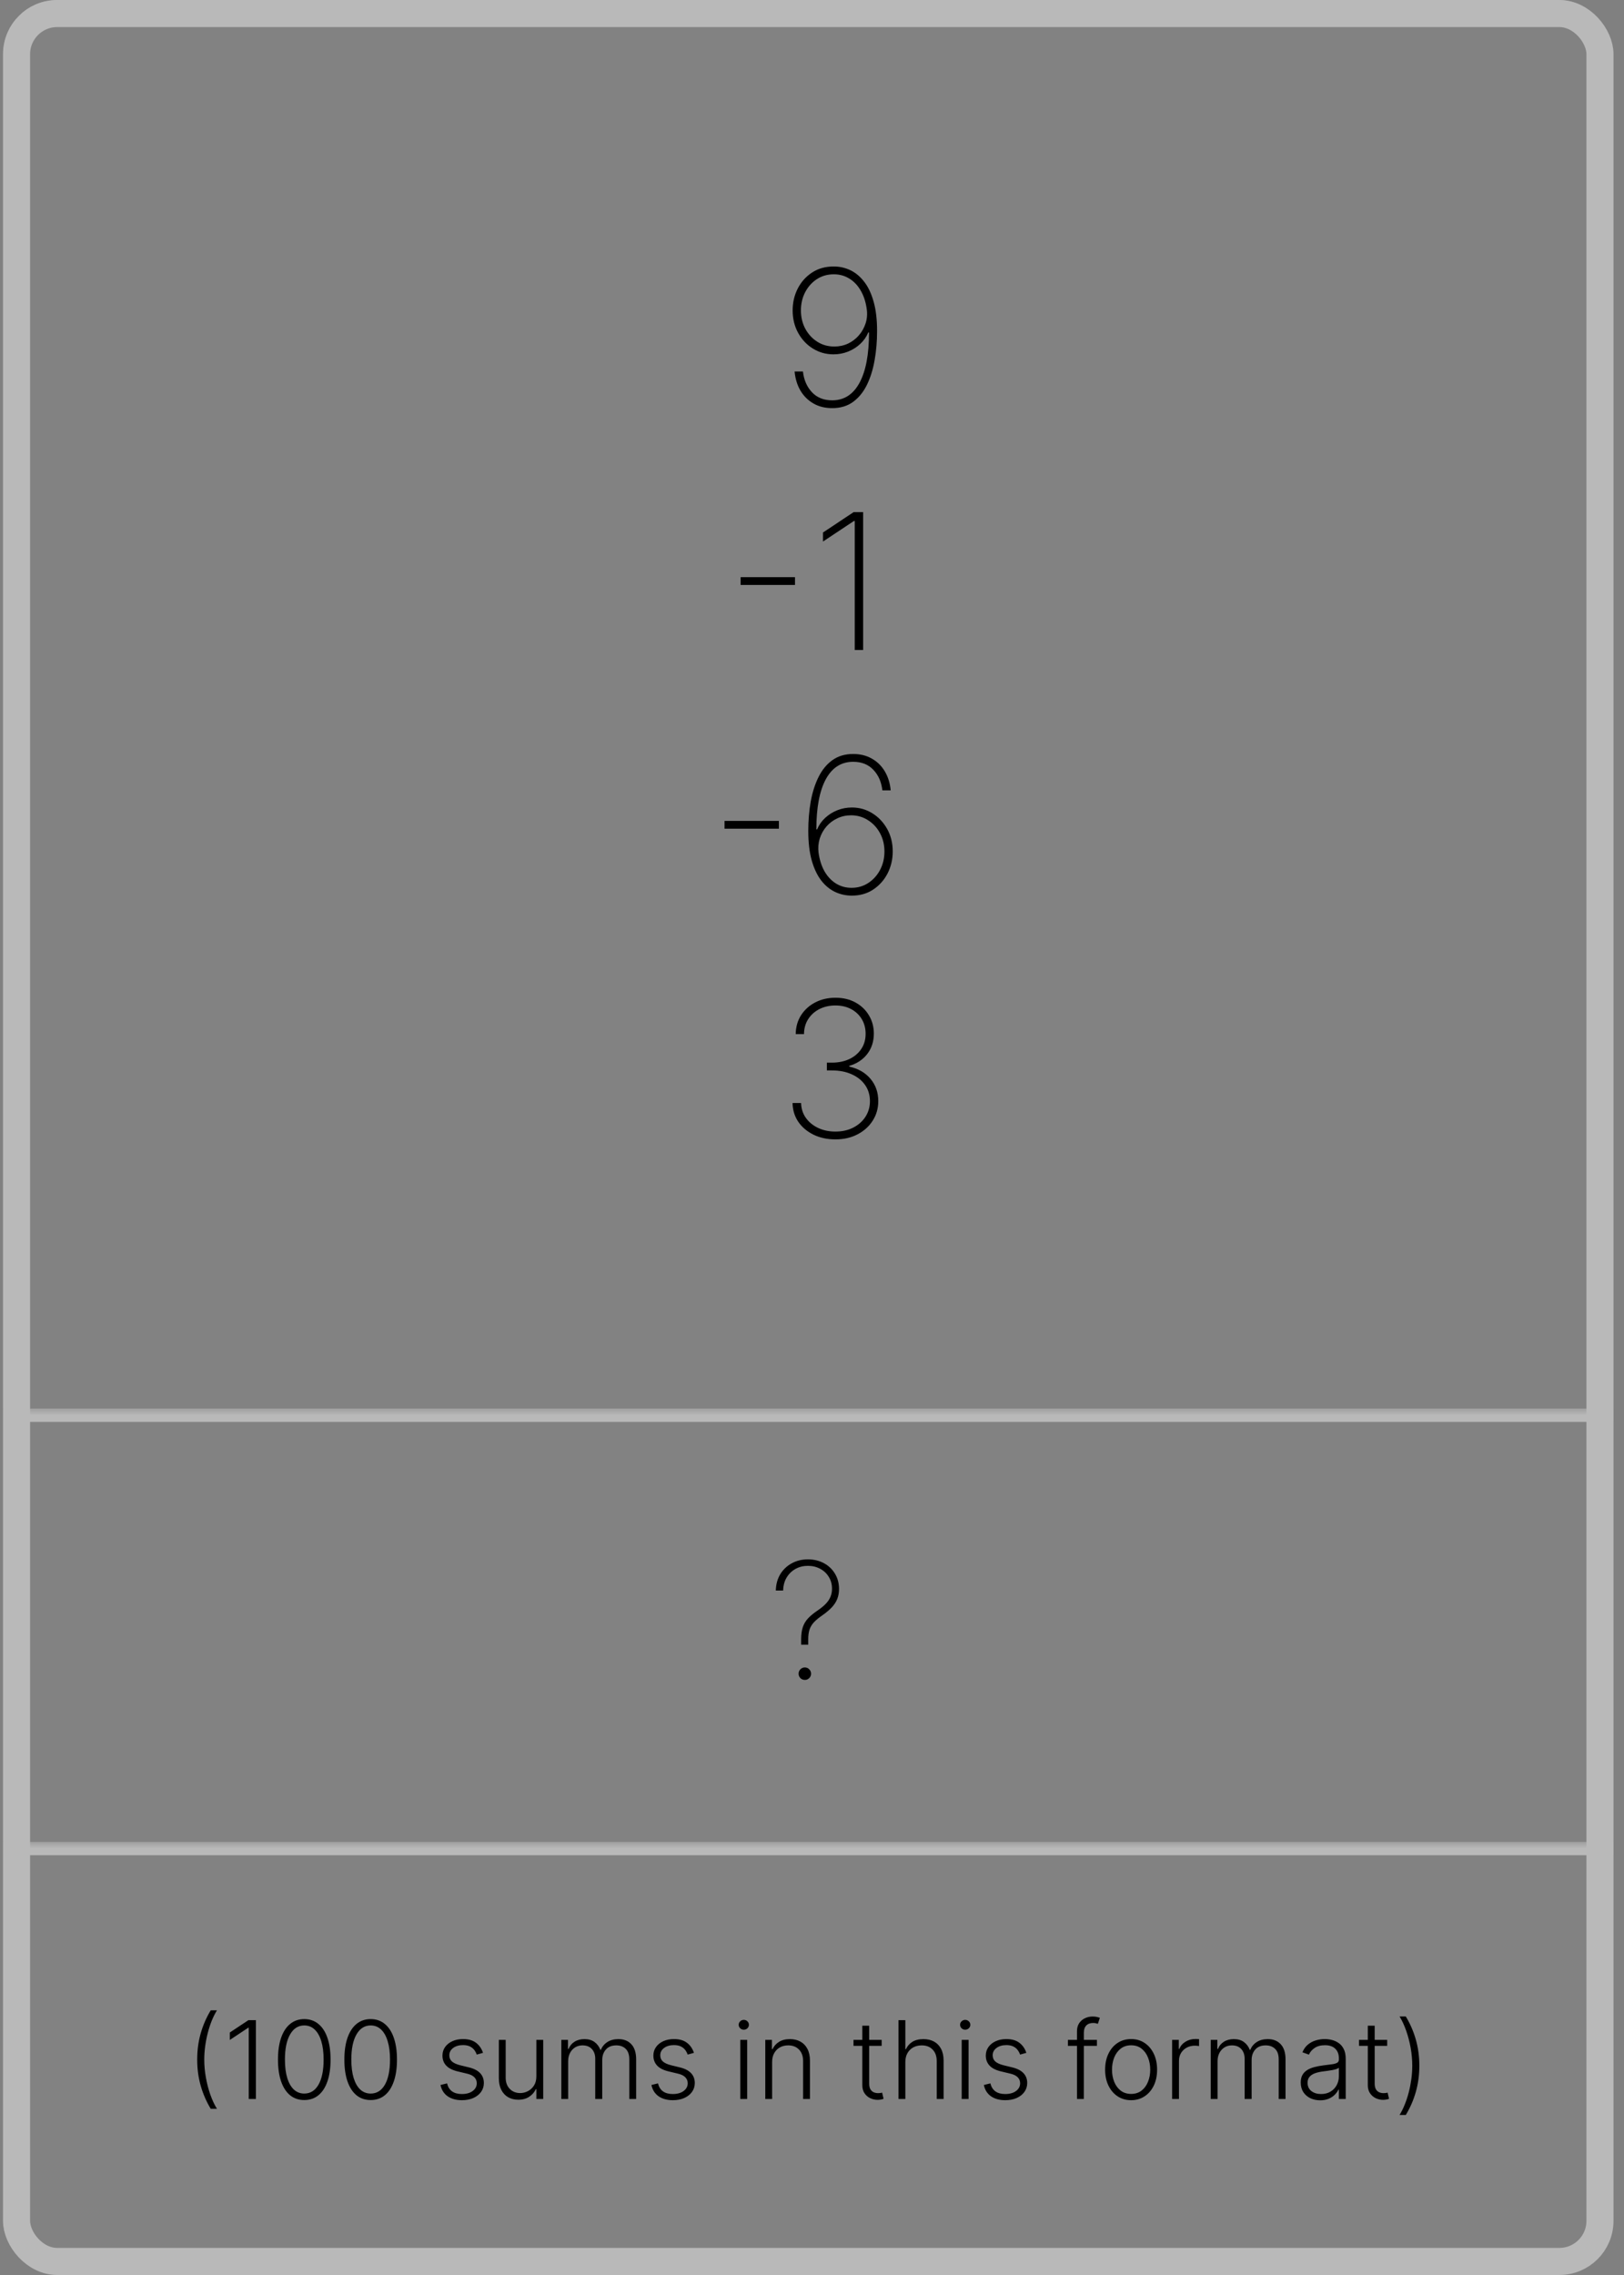 <svg width="120" height="168" viewBox="0 0 120 168" fill="none" xmlns="http://www.w3.org/2000/svg">
<rect x="0" y="0" width="120" height="168" fill="#808080" stroke="none"/>
<g clip-path="url(#clip0_46_380)">
<g clip-path="url(#clip1_46_380)">
<rect width="119" height="104" transform="translate(0.224)" fill="white" fill-opacity="0.01"/>
<mask id="path-3-inside-1_46_380" fill="white">
<path d="M0.224 0H119.224V104H0.224V0Z"/>
</mask>
<path d="M0.224 0H119.224V104H0.224V0Z" fill="white" fill-opacity="0.01"/>
<path d="M0.224 0V-1H-0.776V0H0.224ZM0.224 1H119.224V-1H0.224V1ZM1.224 104V0H-0.776V104H1.224Z" fill="#B9B9B9" mask="url(#path-3-inside-1_46_380)"/>
<path d="M61.613 19.679C62.04 19.679 62.446 19.77 62.831 19.952C63.215 20.135 63.555 20.416 63.85 20.798C64.148 21.175 64.382 21.666 64.551 22.269C64.723 22.869 64.809 23.592 64.809 24.437C64.809 25.196 64.748 25.918 64.625 26.604C64.506 27.287 64.316 27.895 64.054 28.429C63.792 28.959 63.45 29.377 63.029 29.682C62.609 29.987 62.096 30.139 61.493 30.139C60.966 30.139 60.504 30.025 60.106 29.796C59.709 29.567 59.389 29.251 59.147 28.847C58.908 28.439 58.764 27.968 58.714 27.435H59.331C59.4 28.055 59.622 28.565 59.997 28.966C60.371 29.364 60.87 29.562 61.493 29.562C62.372 29.562 63.044 29.13 63.512 28.265C63.979 27.4 64.213 26.162 64.213 24.551H64.158C64.025 24.869 63.828 25.151 63.566 25.396C63.308 25.638 63.008 25.827 62.667 25.963C62.325 26.099 61.966 26.167 61.588 26.167C61.034 26.167 60.529 26.026 60.071 25.744C59.614 25.463 59.249 25.076 58.978 24.586C58.706 24.095 58.57 23.54 58.57 22.921C58.57 22.337 58.696 21.799 58.948 21.305C59.203 20.811 59.558 20.416 60.012 20.121C60.469 19.823 61.003 19.676 61.613 19.679ZM61.613 20.256C61.145 20.256 60.728 20.375 60.36 20.614C59.995 20.852 59.707 21.174 59.495 21.578C59.286 21.983 59.181 22.43 59.181 22.921C59.181 23.421 59.289 23.873 59.505 24.278C59.723 24.679 60.018 24.999 60.39 25.237C60.764 25.473 61.185 25.59 61.652 25.59C62.017 25.59 62.355 25.517 62.667 25.371C62.978 25.222 63.245 25.018 63.467 24.76C63.692 24.498 63.858 24.201 63.964 23.87C64.07 23.535 64.097 23.186 64.044 22.821C63.971 22.291 63.822 21.835 63.596 21.454C63.374 21.069 63.093 20.774 62.751 20.569C62.413 20.36 62.033 20.256 61.613 20.256ZM58.743 42.621V43.197H54.726V42.621H58.743ZM63.778 37.818V48H63.157V38.474H63.097L60.81 39.991V39.325L63.077 37.818H63.778ZM57.554 60.621V61.197H53.537V60.621H57.554ZM62.922 66.139C62.494 66.136 62.088 66.045 61.704 65.866C61.319 65.683 60.978 65.402 60.68 65.021C60.385 64.636 60.151 64.142 59.979 63.539C59.81 62.932 59.725 62.207 59.725 61.361C59.725 60.602 59.785 59.882 59.904 59.199C60.027 58.516 60.219 57.911 60.481 57.384C60.743 56.854 61.084 56.438 61.505 56.136C61.929 55.831 62.441 55.679 63.041 55.679C63.565 55.679 64.026 55.793 64.423 56.022C64.824 56.247 65.144 56.562 65.383 56.967C65.621 57.368 65.766 57.833 65.815 58.364H65.199C65.129 57.744 64.907 57.238 64.533 56.847C64.162 56.453 63.664 56.256 63.041 56.256C62.16 56.256 61.485 56.687 61.018 57.548C60.554 58.41 60.322 59.643 60.322 61.247H60.377C60.509 60.929 60.705 60.649 60.963 60.407C61.225 60.162 61.527 59.971 61.868 59.835C62.209 59.699 62.569 59.631 62.947 59.631C63.497 59.631 63.999 59.772 64.453 60.054C64.911 60.336 65.277 60.722 65.552 61.212C65.827 61.703 65.965 62.258 65.965 62.878C65.965 63.465 65.837 64.006 65.582 64.504C65.327 64.997 64.97 65.395 64.513 65.697C64.059 65.995 63.529 66.142 62.922 66.139ZM62.922 65.562C63.386 65.562 63.8 65.442 64.165 65.2C64.533 64.958 64.823 64.635 65.035 64.23C65.247 63.822 65.353 63.372 65.353 62.878C65.353 62.381 65.244 61.93 65.025 61.526C64.806 61.121 64.51 60.801 64.135 60.566C63.764 60.327 63.346 60.208 62.882 60.208C62.518 60.208 62.18 60.283 61.868 60.432C61.556 60.578 61.288 60.78 61.063 61.038C60.84 61.297 60.676 61.593 60.57 61.928C60.468 62.26 60.44 62.609 60.486 62.977C60.562 63.511 60.711 63.972 60.933 64.359C61.159 64.744 61.44 65.04 61.779 65.249C62.12 65.458 62.501 65.562 62.922 65.562ZM61.735 84.139C61.132 84.139 60.593 84.025 60.119 83.796C59.645 83.564 59.269 83.248 58.991 82.847C58.716 82.442 58.573 81.978 58.563 81.454H59.194C59.205 81.869 59.322 82.235 59.547 82.553C59.773 82.868 60.075 83.115 60.452 83.294C60.834 83.473 61.258 83.562 61.725 83.562C62.232 83.562 62.676 83.463 63.057 83.264C63.442 83.065 63.742 82.797 63.957 82.459C64.173 82.117 64.281 81.736 64.281 81.315C64.281 80.865 64.163 80.47 63.928 80.132C63.692 79.791 63.364 79.526 62.943 79.337C62.522 79.144 62.033 79.048 61.477 79.048H61.099V78.472H61.477C61.95 78.472 62.375 78.385 62.749 78.213C63.124 78.037 63.419 77.79 63.634 77.472C63.853 77.154 63.962 76.778 63.962 76.344C63.962 75.936 63.868 75.575 63.679 75.26C63.49 74.945 63.228 74.698 62.893 74.519C62.562 74.34 62.172 74.251 61.725 74.251C61.294 74.251 60.903 74.338 60.552 74.514C60.204 74.69 59.927 74.937 59.721 75.255C59.516 75.573 59.412 75.943 59.408 76.364H58.797C58.803 75.837 58.936 75.371 59.194 74.967C59.456 74.562 59.806 74.247 60.243 74.022C60.684 73.793 61.181 73.679 61.735 73.679C62.298 73.679 62.792 73.797 63.217 74.032C63.644 74.267 63.975 74.585 64.211 74.987C64.45 75.388 64.569 75.833 64.569 76.324C64.569 76.914 64.405 77.419 64.077 77.84C63.752 78.258 63.311 78.548 62.754 78.71V78.765C63.414 78.911 63.936 79.211 64.32 79.665C64.705 80.119 64.897 80.669 64.897 81.315C64.897 81.846 64.761 82.325 64.489 82.752C64.218 83.18 63.843 83.518 63.366 83.766C62.892 84.015 62.348 84.139 61.735 84.139Z" fill="black"/>
</g>
<g clip-path="url(#clip2_46_380)">
<rect width="119" height="32" transform="translate(0.224 104)" fill="white" fill-opacity="0.01"/>
<mask id="path-6-inside-2_46_380" fill="white">
<path d="M0.224 104H119.224V136H0.224V104Z"/>
</mask>
<path d="M0.224 104H119.224V136H0.224V104Z" fill="white" fill-opacity="0.01"/>
<path d="M0.224 104V103H-0.776V104H0.224ZM0.224 105H119.224V103H0.224V105ZM1.224 136V104H-0.776V136H1.224Z" fill="#B9B9B9" mask="url(#path-6-inside-2_46_380)"/>
<path d="M59.198 121.456V121.038C59.201 120.683 59.243 120.385 59.326 120.143C59.408 119.902 59.539 119.688 59.718 119.5C59.897 119.31 60.131 119.118 60.421 118.925C60.668 118.754 60.87 118.588 61.026 118.426C61.182 118.261 61.296 118.089 61.367 117.911C61.441 117.732 61.478 117.536 61.478 117.322C61.478 116.99 61.398 116.697 61.239 116.445C61.083 116.189 60.87 115.99 60.6 115.848C60.333 115.703 60.032 115.631 59.696 115.631C59.361 115.631 59.057 115.706 58.784 115.857C58.512 116.007 58.293 116.219 58.128 116.491C57.963 116.764 57.877 117.085 57.868 117.455H57.327C57.336 117.003 57.444 116.604 57.651 116.257C57.861 115.911 58.144 115.641 58.499 115.447C58.854 115.251 59.253 115.153 59.696 115.153C60.142 115.153 60.539 115.249 60.885 115.439C61.232 115.626 61.503 115.885 61.699 116.214C61.898 116.544 61.997 116.919 61.997 117.339C61.997 117.604 61.955 117.847 61.87 118.068C61.784 118.287 61.651 118.494 61.469 118.69C61.287 118.886 61.051 119.085 60.762 119.287C60.497 119.469 60.289 119.642 60.135 119.807C59.985 119.972 59.878 120.151 59.816 120.344C59.753 120.537 59.722 120.768 59.722 121.038V121.456H59.198ZM59.47 124.055C59.343 124.055 59.233 124.011 59.142 123.923C59.054 123.832 59.01 123.723 59.01 123.595C59.01 123.47 59.054 123.362 59.142 123.271C59.233 123.18 59.343 123.135 59.47 123.135C59.598 123.135 59.706 123.18 59.794 123.271C59.885 123.362 59.931 123.47 59.931 123.595C59.931 123.68 59.909 123.759 59.867 123.83C59.827 123.898 59.772 123.953 59.701 123.996C59.632 124.036 59.556 124.055 59.47 124.055Z" fill="black"/>
</g>
<g clip-path="url(#clip3_46_380)">
<rect width="119" height="32" transform="translate(0.224 136)" fill="white" fill-opacity="0.01"/>
<mask id="path-9-inside-3_46_380" fill="white">
<path d="M0.224 136H119.224V168H0.224V136Z"/>
</mask>
<path d="M0.224 136H119.224V168H0.224V136Z" fill="white" fill-opacity="0.01"/>
<path d="M0.224 136V135H-0.776V136H0.224ZM0.224 137H119.224V135H0.224V137ZM1.224 168V136H-0.776V168H1.224Z" fill="#B9B9B9" mask="url(#path-9-inside-3_46_380)"/>
<path d="M14.571 152.091C14.571 151.409 14.657 150.765 14.829 150.159C15.002 149.553 15.249 148.985 15.571 148.455H16.031C15.893 148.678 15.766 148.931 15.65 149.213C15.537 149.495 15.438 149.796 15.355 150.116C15.271 150.437 15.207 150.764 15.162 151.099C15.116 151.433 15.093 151.763 15.093 152.091C15.093 152.528 15.133 152.97 15.213 153.415C15.292 153.86 15.402 154.282 15.542 154.682C15.684 155.081 15.847 155.43 16.031 155.727H15.571C15.249 155.195 15.002 154.626 14.829 154.02C14.657 153.414 14.571 152.771 14.571 152.091ZM18.909 149.182V155H18.378V149.739H18.344L16.98 150.645V150.094L18.355 149.182H18.909ZM22.483 155.08C22.074 155.08 21.725 154.962 21.435 154.727C21.147 154.491 20.925 154.149 20.77 153.702C20.617 153.255 20.54 152.718 20.54 152.091C20.54 151.466 20.617 150.931 20.77 150.486C20.925 150.039 21.148 149.697 21.438 149.46C21.729 149.222 22.078 149.102 22.483 149.102C22.889 149.102 23.236 149.222 23.526 149.46C23.817 149.697 24.04 150.039 24.194 150.486C24.349 150.931 24.426 151.466 24.426 152.091C24.426 152.718 24.349 153.255 24.194 153.702C24.04 154.149 23.819 154.491 23.529 154.727C23.241 154.962 22.892 155.08 22.483 155.08ZM22.483 154.602C22.932 154.602 23.282 154.384 23.534 153.946C23.786 153.507 23.912 152.888 23.912 152.091C23.912 151.561 23.854 151.108 23.739 150.733C23.625 150.356 23.462 150.068 23.247 149.869C23.035 149.67 22.781 149.571 22.483 149.571C22.038 149.571 21.689 149.793 21.435 150.236C21.181 150.677 21.054 151.295 21.054 152.091C21.054 152.621 21.111 153.074 21.225 153.449C21.34 153.824 21.504 154.11 21.716 154.307C21.93 154.504 22.186 154.602 22.483 154.602ZM27.39 155.08C26.98 155.08 26.631 154.962 26.341 154.727C26.053 154.491 25.832 154.149 25.676 153.702C25.523 153.255 25.446 152.718 25.446 152.091C25.446 151.466 25.523 150.931 25.676 150.486C25.832 150.039 26.054 149.697 26.344 149.46C26.636 149.222 26.984 149.102 27.39 149.102C27.795 149.102 28.142 149.222 28.432 149.46C28.724 149.697 28.946 150.039 29.1 150.486C29.255 150.931 29.333 151.466 29.333 152.091C29.333 152.718 29.255 153.255 29.1 153.702C28.946 154.149 28.725 154.491 28.435 154.727C28.147 154.962 27.799 155.08 27.39 155.08ZM27.39 154.602C27.838 154.602 28.189 154.384 28.441 153.946C28.692 153.507 28.819 152.888 28.819 152.091C28.819 151.561 28.761 151.108 28.645 150.733C28.532 150.356 28.368 150.068 28.154 149.869C27.942 149.67 27.687 149.571 27.39 149.571C26.944 149.571 26.595 149.793 26.341 150.236C26.087 150.677 25.96 151.295 25.96 152.091C25.96 152.621 26.017 153.074 26.131 153.449C26.247 153.824 26.41 154.11 26.622 154.307C26.837 154.504 27.092 154.602 27.39 154.602ZM35.691 151.594L35.228 151.724C35.182 151.594 35.118 151.475 35.034 151.369C34.951 151.263 34.842 151.179 34.708 151.116C34.575 151.054 34.41 151.023 34.213 151.023C33.918 151.023 33.675 151.093 33.486 151.233C33.297 151.373 33.202 151.554 33.202 151.776C33.202 151.963 33.266 152.116 33.395 152.233C33.526 152.348 33.727 152.44 33.997 152.509L34.657 152.67C35.022 152.759 35.296 152.901 35.478 153.094C35.661 153.287 35.753 153.529 35.753 153.821C35.753 154.067 35.685 154.286 35.549 154.477C35.412 154.669 35.222 154.819 34.978 154.929C34.735 155.037 34.454 155.091 34.134 155.091C33.708 155.091 33.356 154.995 33.08 154.804C32.803 154.611 32.626 154.332 32.549 153.969L33.034 153.849C33.097 154.109 33.219 154.305 33.401 154.438C33.585 154.57 33.826 154.636 34.125 154.636C34.461 154.636 34.728 154.562 34.929 154.412C35.13 154.26 35.23 154.071 35.23 153.844C35.23 153.668 35.172 153.52 35.054 153.401C34.937 153.279 34.759 153.19 34.52 153.134L33.807 152.963C33.428 152.872 33.148 152.728 32.966 152.531C32.784 152.334 32.694 152.09 32.694 151.798C32.694 151.558 32.759 151.347 32.889 151.165C33.02 150.981 33.2 150.837 33.429 150.733C33.658 150.629 33.92 150.577 34.213 150.577C34.613 150.577 34.932 150.668 35.171 150.849C35.411 151.029 35.585 151.277 35.691 151.594ZM39.633 153.332V150.636H40.139V155H39.633V154.276H39.593C39.491 154.499 39.329 154.686 39.108 154.835C38.886 154.983 38.615 155.057 38.295 155.057C38.017 155.057 37.77 154.996 37.553 154.875C37.338 154.752 37.168 154.572 37.045 154.335C36.922 154.098 36.86 153.808 36.86 153.463V150.636H37.366V153.432C37.366 153.773 37.466 154.047 37.667 154.256C37.868 154.462 38.126 154.565 38.44 154.565C38.637 154.565 38.826 154.518 39.008 154.423C39.19 154.329 39.34 154.19 39.457 154.009C39.574 153.825 39.633 153.599 39.633 153.332ZM41.478 155V150.636H41.969V151.307H42.014C42.102 151.081 42.246 150.904 42.449 150.776C42.654 150.645 42.899 150.58 43.185 150.58C43.486 150.58 43.733 150.651 43.926 150.793C44.121 150.933 44.267 151.126 44.364 151.372H44.401C44.499 151.13 44.659 150.937 44.881 150.795C45.104 150.652 45.375 150.58 45.694 150.58C46.099 150.58 46.419 150.707 46.654 150.963C46.889 151.217 47.006 151.588 47.006 152.077V155H46.5V152.077C46.5 151.732 46.412 151.473 46.236 151.301C46.06 151.129 45.828 151.043 45.54 151.043C45.207 151.043 44.95 151.145 44.77 151.349C44.59 151.554 44.5 151.813 44.5 152.128V155H43.983V152.031C43.983 151.736 43.901 151.497 43.736 151.315C43.571 151.134 43.339 151.043 43.04 151.043C42.839 151.043 42.658 151.092 42.497 151.19C42.338 151.289 42.212 151.426 42.12 151.602C42.029 151.777 41.983 151.977 41.983 152.205V155H41.478ZM51.277 151.594L50.813 151.724C50.768 151.594 50.704 151.475 50.62 151.369C50.537 151.263 50.428 151.179 50.294 151.116C50.161 151.054 49.996 151.023 49.799 151.023C49.504 151.023 49.261 151.093 49.072 151.233C48.883 151.373 48.788 151.554 48.788 151.776C48.788 151.963 48.852 152.116 48.981 152.233C49.112 152.348 49.312 152.44 49.583 152.509L50.242 152.67C50.608 152.759 50.882 152.901 51.063 153.094C51.247 153.287 51.339 153.529 51.339 153.821C51.339 154.067 51.271 154.286 51.135 154.477C50.998 154.669 50.808 154.819 50.563 154.929C50.321 155.037 50.04 155.091 49.72 155.091C49.294 155.091 48.942 154.995 48.666 154.804C48.389 154.611 48.212 154.332 48.135 153.969L48.62 153.849C48.683 154.109 48.805 154.305 48.987 154.438C49.17 154.57 49.412 154.636 49.711 154.636C50.046 154.636 50.314 154.562 50.515 154.412C50.716 154.26 50.816 154.071 50.816 153.844C50.816 153.668 50.758 153.52 50.64 153.401C50.523 153.279 50.345 153.19 50.106 153.134L49.393 152.963C49.014 152.872 48.734 152.728 48.552 152.531C48.37 152.334 48.279 152.09 48.279 151.798C48.279 151.558 48.345 151.347 48.475 151.165C48.606 150.981 48.786 150.837 49.015 150.733C49.244 150.629 49.506 150.577 49.799 150.577C50.199 150.577 50.518 150.668 50.757 150.849C50.997 151.029 51.17 151.277 51.277 151.594ZM54.702 155V150.636H55.211V155H54.702ZM54.961 149.886C54.856 149.886 54.767 149.851 54.694 149.781C54.62 149.709 54.583 149.623 54.583 149.523C54.583 149.422 54.62 149.337 54.694 149.267C54.767 149.195 54.856 149.159 54.961 149.159C55.065 149.159 55.154 149.195 55.228 149.267C55.301 149.337 55.338 149.422 55.338 149.523C55.338 149.623 55.301 149.709 55.228 149.781C55.154 149.851 55.065 149.886 54.961 149.886ZM57.053 152.273V155H56.548V150.636H57.039V151.321H57.085C57.187 151.098 57.346 150.919 57.562 150.784C57.78 150.648 58.049 150.58 58.369 150.58C58.662 150.58 58.92 150.641 59.142 150.764C59.365 150.885 59.538 151.064 59.661 151.301C59.786 151.538 59.849 151.829 59.849 152.173V155H59.343V152.205C59.343 151.847 59.243 151.563 59.042 151.355C58.843 151.147 58.576 151.043 58.241 151.043C58.012 151.043 57.808 151.092 57.63 151.19C57.452 151.289 57.311 151.431 57.207 151.616C57.105 151.8 57.053 152.019 57.053 152.273ZM65.149 150.636V151.077H63.067V150.636H65.149ZM63.718 149.591H64.226V153.861C64.226 154.043 64.257 154.186 64.32 154.29C64.382 154.392 64.464 154.465 64.564 154.509C64.665 154.55 64.772 154.571 64.885 154.571C64.951 154.571 65.008 154.567 65.056 154.56C65.103 154.55 65.145 154.541 65.181 154.531L65.289 154.989C65.239 155.008 65.179 155.025 65.107 155.04C65.035 155.057 64.946 155.065 64.84 155.065C64.654 155.065 64.475 155.025 64.303 154.943C64.132 154.862 63.992 154.741 63.882 154.58C63.773 154.419 63.718 154.219 63.718 153.98V149.591ZM66.897 152.273V155H66.392V149.182H66.897V151.321H66.943C67.045 151.096 67.203 150.916 67.417 150.781C67.633 150.647 67.906 150.58 68.235 150.58C68.531 150.58 68.79 150.64 69.014 150.761C69.237 150.883 69.412 151.062 69.537 151.298C69.662 151.535 69.724 151.827 69.724 152.173V155H69.216V152.205C69.216 151.845 69.115 151.562 68.914 151.355C68.716 151.147 68.447 151.043 68.108 151.043C67.875 151.043 67.667 151.092 67.485 151.19C67.303 151.289 67.16 151.431 67.053 151.616C66.949 151.8 66.897 152.019 66.897 152.273ZM71.061 155V150.636H71.57V155H71.061ZM71.32 149.886C71.216 149.886 71.127 149.851 71.053 149.781C70.979 149.709 70.942 149.623 70.942 149.523C70.942 149.422 70.979 149.337 71.053 149.267C71.127 149.195 71.216 149.159 71.32 149.159C71.424 149.159 71.513 149.195 71.587 149.267C71.661 149.337 71.698 149.422 71.698 149.523C71.698 149.623 71.661 149.709 71.587 149.781C71.513 149.851 71.424 149.886 71.32 149.886ZM75.839 151.594L75.376 151.724C75.331 151.594 75.266 151.475 75.183 151.369C75.1 151.263 74.991 151.179 74.856 151.116C74.724 151.054 74.559 151.023 74.362 151.023C74.066 151.023 73.824 151.093 73.635 151.233C73.445 151.373 73.35 151.554 73.35 151.776C73.35 151.963 73.415 152.116 73.544 152.233C73.674 152.348 73.875 152.44 74.146 152.509L74.805 152.67C75.171 152.759 75.444 152.901 75.626 153.094C75.81 153.287 75.902 153.529 75.902 153.821C75.902 154.067 75.833 154.286 75.697 154.477C75.561 154.669 75.37 154.819 75.126 154.929C74.884 155.037 74.602 155.091 74.282 155.091C73.856 155.091 73.505 154.995 73.228 154.804C72.952 154.611 72.775 154.332 72.697 153.969L73.183 153.849C73.245 154.109 73.368 154.305 73.549 154.438C73.733 154.57 73.975 154.636 74.274 154.636C74.609 154.636 74.877 154.562 75.078 154.412C75.278 154.26 75.379 154.071 75.379 153.844C75.379 153.668 75.32 153.52 75.203 153.401C75.085 153.279 74.907 153.19 74.669 153.134L73.956 152.963C73.577 152.872 73.296 152.728 73.115 152.531C72.933 152.334 72.842 152.09 72.842 151.798C72.842 151.558 72.907 151.347 73.038 151.165C73.169 150.981 73.349 150.837 73.578 150.733C73.807 150.629 74.068 150.577 74.362 150.577C74.761 150.577 75.081 150.668 75.319 150.849C75.56 151.029 75.733 151.277 75.839 151.594ZM81.054 150.636V151.077H78.909V150.636H81.054ZM79.58 155V149.997C79.58 149.762 79.634 149.564 79.742 149.403C79.852 149.242 79.995 149.12 80.171 149.037C80.347 148.954 80.533 148.912 80.73 148.912C80.863 148.912 80.973 148.923 81.06 148.946C81.149 148.967 81.219 148.988 81.27 149.009L81.122 149.452C81.085 149.44 81.038 149.427 80.983 149.412C80.928 149.397 80.859 149.389 80.776 149.389C80.556 149.389 80.387 149.451 80.267 149.574C80.148 149.697 80.088 149.873 80.088 150.102L80.085 155H79.58ZM83.58 155.091C83.203 155.091 82.87 154.995 82.58 154.804C82.292 154.613 82.067 154.348 81.904 154.011C81.741 153.672 81.659 153.281 81.659 152.838C81.659 152.391 81.741 151.998 81.904 151.659C82.067 151.318 82.292 151.053 82.58 150.864C82.87 150.672 83.203 150.577 83.58 150.577C83.957 150.577 84.289 150.672 84.577 150.864C84.865 151.055 85.09 151.32 85.253 151.659C85.418 151.998 85.5 152.391 85.5 152.838C85.5 153.281 85.419 153.672 85.256 154.011C85.093 154.348 84.867 154.613 84.577 154.804C84.289 154.995 83.957 155.091 83.58 155.091ZM83.58 154.628C83.883 154.628 84.139 154.546 84.35 154.384C84.56 154.221 84.719 154.004 84.827 153.733C84.937 153.462 84.992 153.164 84.992 152.838C84.992 152.512 84.937 152.213 84.827 151.94C84.719 151.668 84.56 151.449 84.35 151.284C84.139 151.119 83.883 151.037 83.58 151.037C83.279 151.037 83.022 151.119 82.81 151.284C82.6 151.449 82.44 151.668 82.33 151.94C82.222 152.213 82.168 152.512 82.168 152.838C82.168 153.164 82.222 153.462 82.33 153.733C82.44 154.004 82.6 154.221 82.81 154.384C83.02 154.546 83.277 154.628 83.58 154.628ZM86.61 155V150.636H87.102V151.307H87.139C87.226 151.087 87.377 150.91 87.593 150.776C87.811 150.639 88.057 150.571 88.332 150.571C88.374 150.571 88.42 150.572 88.471 150.574C88.522 150.576 88.565 150.578 88.599 150.58V151.094C88.576 151.09 88.537 151.084 88.48 151.077C88.423 151.069 88.361 151.065 88.295 151.065C88.068 151.065 87.865 151.114 87.687 151.21C87.511 151.305 87.372 151.437 87.269 151.605C87.167 151.774 87.116 151.966 87.116 152.182V155H86.61ZM89.462 155V150.636H89.953V151.307H89.999C90.086 151.081 90.231 150.904 90.433 150.776C90.638 150.645 90.883 150.58 91.169 150.58C91.47 150.58 91.718 150.651 91.911 150.793C92.106 150.933 92.252 151.126 92.348 151.372H92.385C92.484 151.13 92.644 150.937 92.865 150.795C93.089 150.652 93.36 150.58 93.678 150.58C94.083 150.58 94.403 150.707 94.638 150.963C94.873 151.217 94.99 151.588 94.99 152.077V155H94.485V152.077C94.485 151.732 94.397 151.473 94.22 151.301C94.044 151.129 93.812 151.043 93.524 151.043C93.191 151.043 92.934 151.145 92.754 151.349C92.575 151.554 92.485 151.813 92.485 152.128V155H91.968V152.031C91.968 151.736 91.885 151.497 91.72 151.315C91.556 151.134 91.324 151.043 91.024 151.043C90.824 151.043 90.643 151.092 90.482 151.19C90.323 151.289 90.197 151.426 90.104 151.602C90.013 151.777 89.968 151.977 89.968 152.205V155H89.462ZM97.548 155.099C97.285 155.099 97.044 155.048 96.826 154.946C96.609 154.842 96.435 154.692 96.306 154.497C96.178 154.3 96.113 154.062 96.113 153.781C96.113 153.565 96.154 153.384 96.235 153.236C96.317 153.088 96.432 152.967 96.582 152.872C96.732 152.777 96.909 152.703 97.113 152.648C97.318 152.593 97.543 152.55 97.789 152.52C98.034 152.49 98.24 152.463 98.409 152.44C98.579 152.418 98.709 152.382 98.798 152.332C98.887 152.283 98.931 152.204 98.931 152.094V151.991C98.931 151.694 98.842 151.46 98.664 151.29C98.488 151.117 98.234 151.031 97.903 151.031C97.589 151.031 97.332 151.1 97.133 151.239C96.936 151.377 96.798 151.54 96.718 151.727L96.238 151.554C96.337 151.315 96.473 151.125 96.647 150.983C96.822 150.839 97.017 150.736 97.233 150.673C97.448 150.609 97.667 150.577 97.889 150.577C98.055 150.577 98.229 150.598 98.409 150.642C98.591 150.686 98.759 150.761 98.914 150.869C99.07 150.975 99.196 151.124 99.292 151.315C99.389 151.505 99.437 151.745 99.437 152.037V155H98.931V154.31H98.9C98.84 154.438 98.75 154.563 98.63 154.685C98.511 154.806 98.361 154.905 98.181 154.983C98.001 155.061 97.79 155.099 97.548 155.099ZM97.616 154.636C97.885 154.636 98.118 154.577 98.315 154.457C98.512 154.338 98.663 154.18 98.769 153.983C98.877 153.784 98.931 153.565 98.931 153.327V152.696C98.894 152.732 98.83 152.764 98.741 152.793C98.654 152.821 98.553 152.847 98.437 152.869C98.323 152.89 98.21 152.908 98.096 152.923C97.983 152.938 97.88 152.952 97.789 152.963C97.543 152.993 97.333 153.041 97.159 153.105C96.984 153.17 96.851 153.259 96.758 153.372C96.665 153.484 96.619 153.628 96.619 153.804C96.619 154.069 96.714 154.275 96.903 154.42C97.092 154.564 97.33 154.636 97.616 154.636ZM102.501 150.636V151.077H100.419V150.636H102.501ZM101.069 149.591H101.578V153.861C101.578 154.043 101.609 154.186 101.671 154.29C101.734 154.392 101.815 154.465 101.916 154.509C102.016 154.55 102.123 154.571 102.237 154.571C102.303 154.571 102.36 154.567 102.407 154.56C102.455 154.55 102.496 154.541 102.532 154.531L102.64 154.989C102.591 155.008 102.53 155.025 102.458 155.04C102.386 155.057 102.297 155.065 102.191 155.065C102.006 155.065 101.827 155.025 101.654 154.943C101.484 154.862 101.344 154.741 101.234 154.58C101.124 154.419 101.069 154.219 101.069 153.98V149.591ZM104.877 152.545C104.877 153.227 104.791 153.871 104.618 154.477C104.446 155.083 104.199 155.652 103.877 156.182H103.416C103.555 155.958 103.681 155.705 103.794 155.423C103.91 155.141 104.009 154.84 104.093 154.52C104.176 154.2 104.24 153.872 104.286 153.537C104.331 153.202 104.354 152.871 104.354 152.545C104.354 152.108 104.314 151.667 104.235 151.222C104.155 150.777 104.044 150.354 103.902 149.955C103.762 149.555 103.6 149.206 103.416 148.909H103.877C104.199 149.441 104.446 150.01 104.618 150.616C104.791 151.223 104.877 151.866 104.877 152.545Z" fill="black"/>
</g>
</g>
<rect x="1.224" y="1" width="117" height="166" rx="3" stroke="#B9B9B9" stroke-width="2"/>
<defs>
<clipPath id="clip0_46_380">
<rect x="0.224" width="119" height="168" rx="4" fill="white"/>
</clipPath>
<clipPath id="clip1_46_380">
<rect width="119" height="104" fill="white" transform="translate(0.224)"/>
</clipPath>
<clipPath id="clip2_46_380">
<rect width="119" height="32" fill="white" transform="translate(0.224 104)"/>
</clipPath>
<clipPath id="clip3_46_380">
<rect width="119" height="32" fill="white" transform="translate(0.224 136)"/>
</clipPath>
</defs>
</svg>
